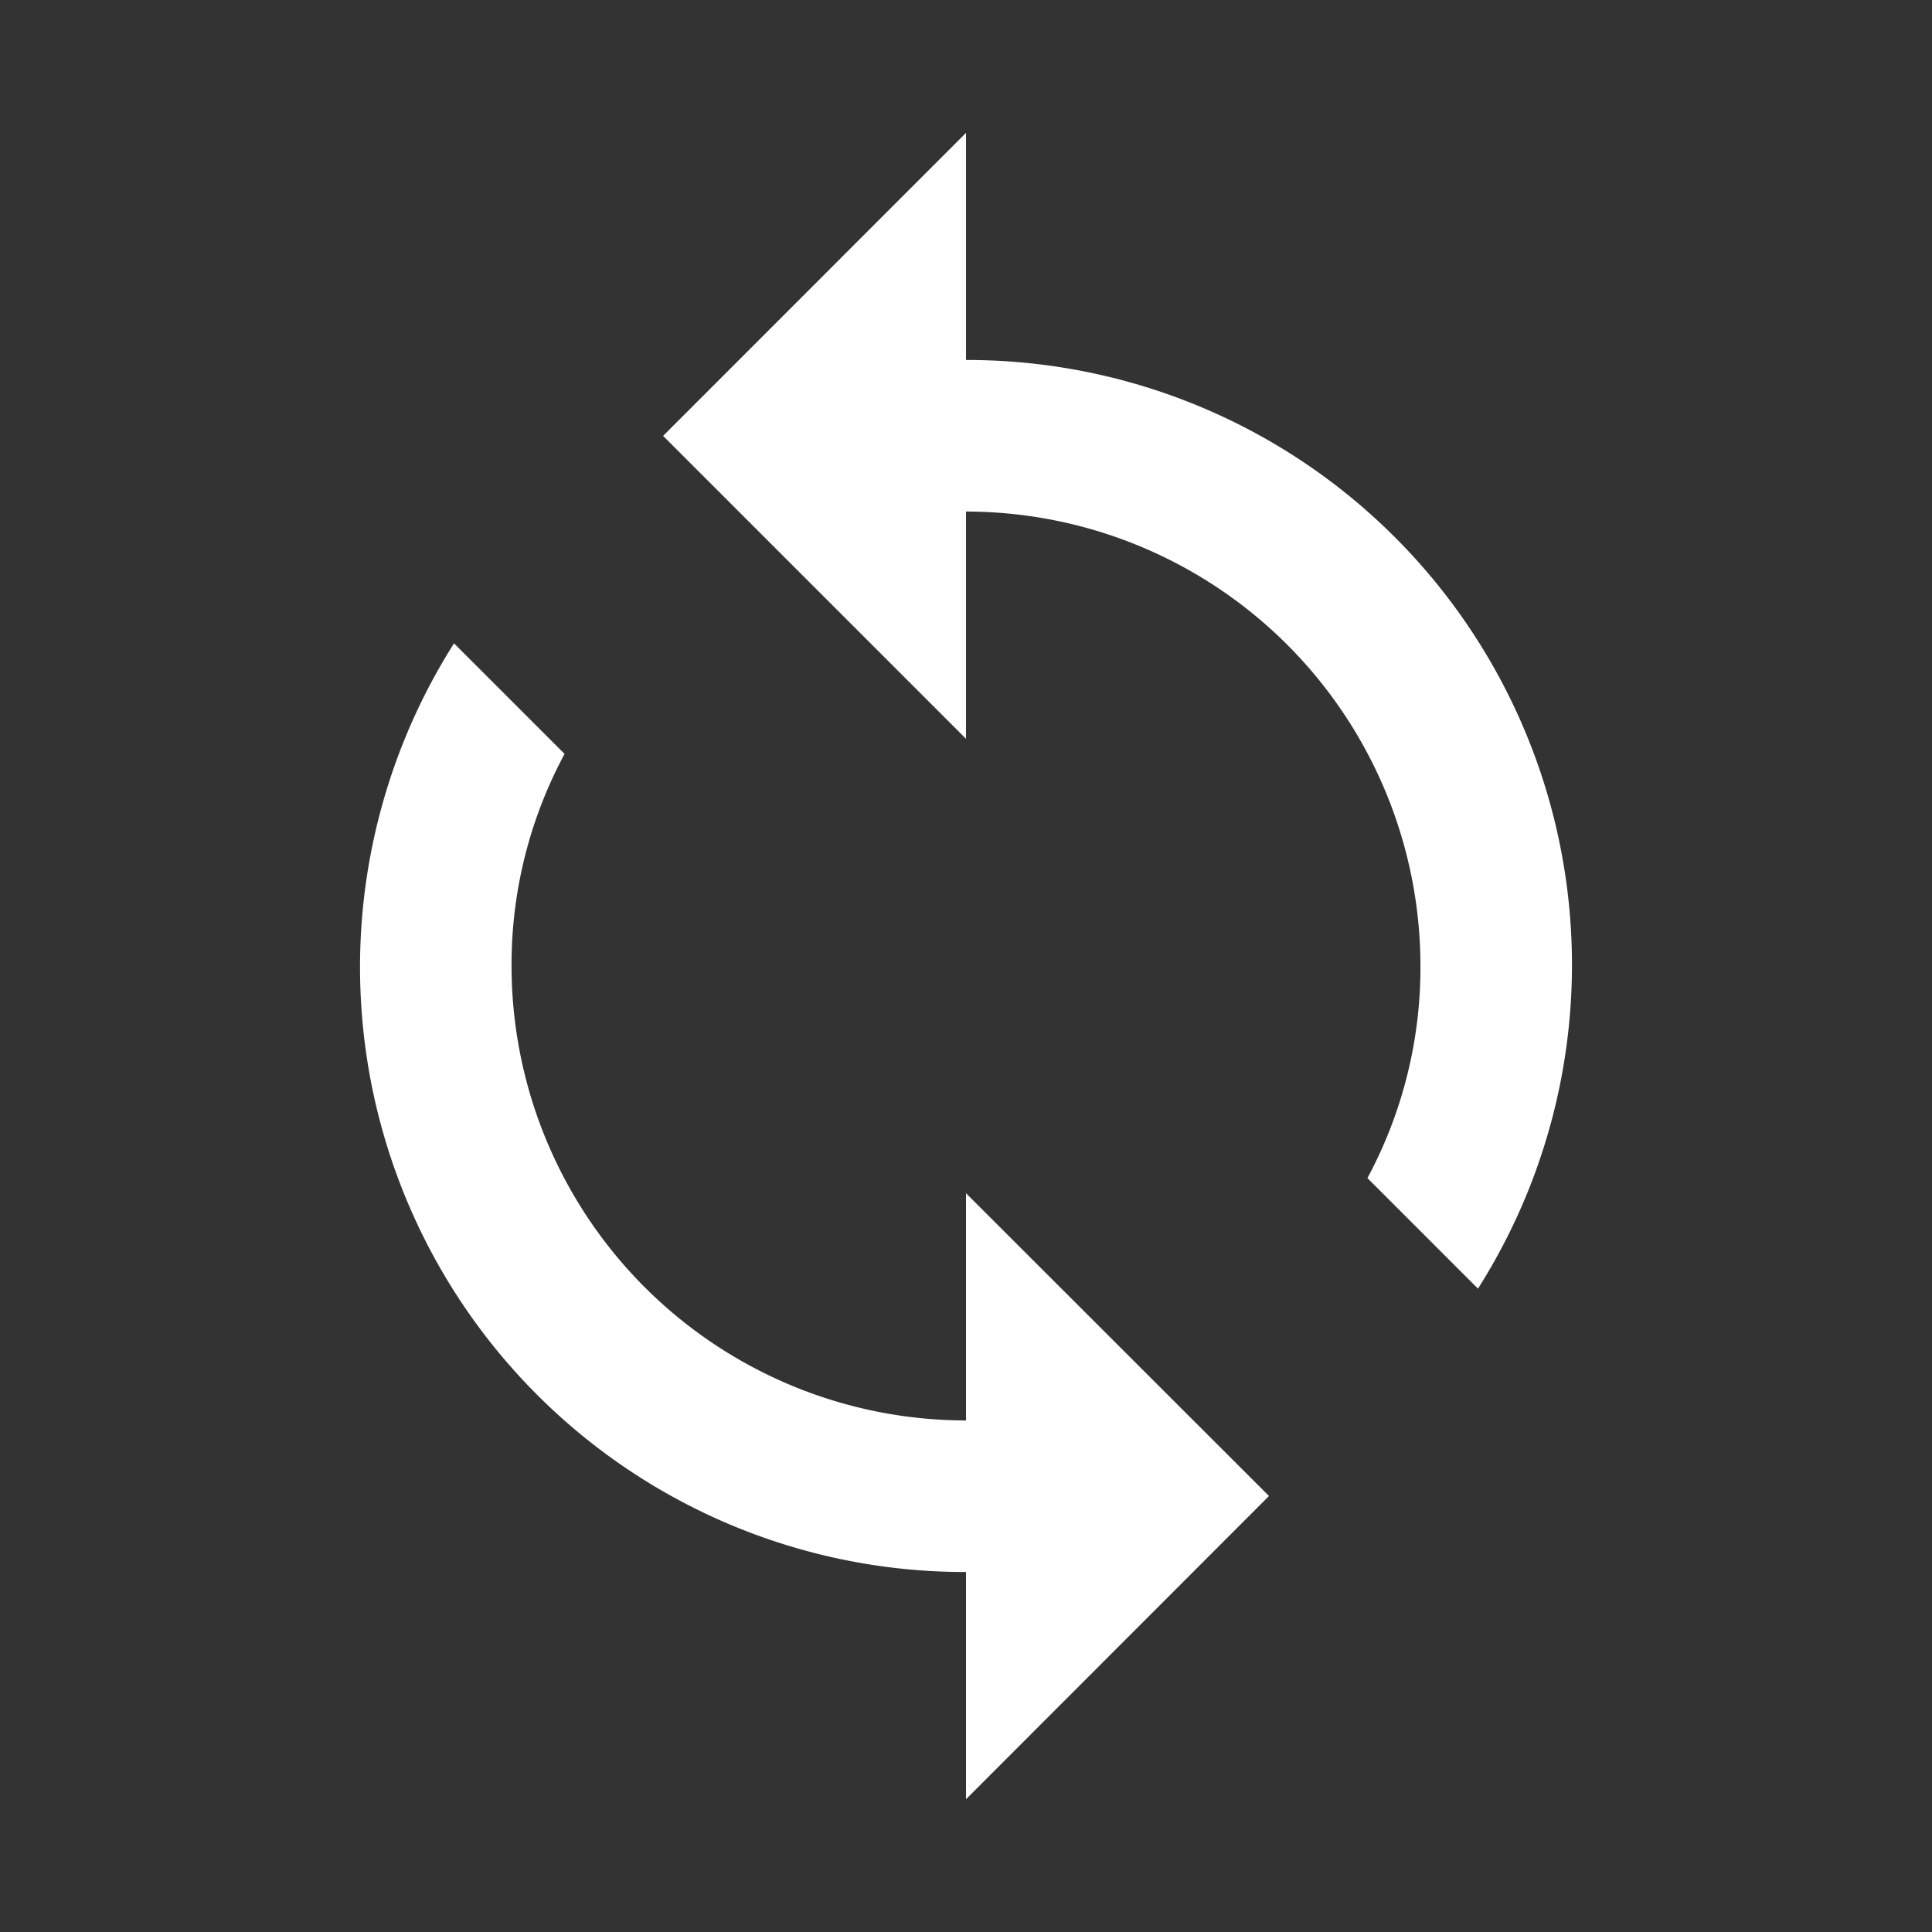 <svg id="icon-reset" xmlns="http://www.w3.org/2000/svg" width="18" height="18" viewBox="0 0 18 18">
  <rect x="0" y="0" width="18" height="18" fill="#333333" stroke="none"/>
  <path id="Path_93" data-name="Path 93" d="M0,0H18V18H0Z" fill="none"/>
  <path id="Path_94" data-name="Path 94" d="M9.645,3.117V1L6.823,3.823,9.645,6.645V4.528a4.237,4.237,0,0,1,4.234,4.234,4.143,4.143,0,0,1-.494,1.976l1.03,1.03a5.635,5.635,0,0,0-4.77-8.652Zm0,9.879A4.237,4.237,0,0,1,5.411,8.762a4.143,4.143,0,0,1,.494-1.976l-1.03-1.03a5.635,5.635,0,0,0,4.77,8.652v2.117L12.468,13.7,9.645,10.879Z" transform="translate(-0.645 0.238)" fill="#fff"/>
</svg>
